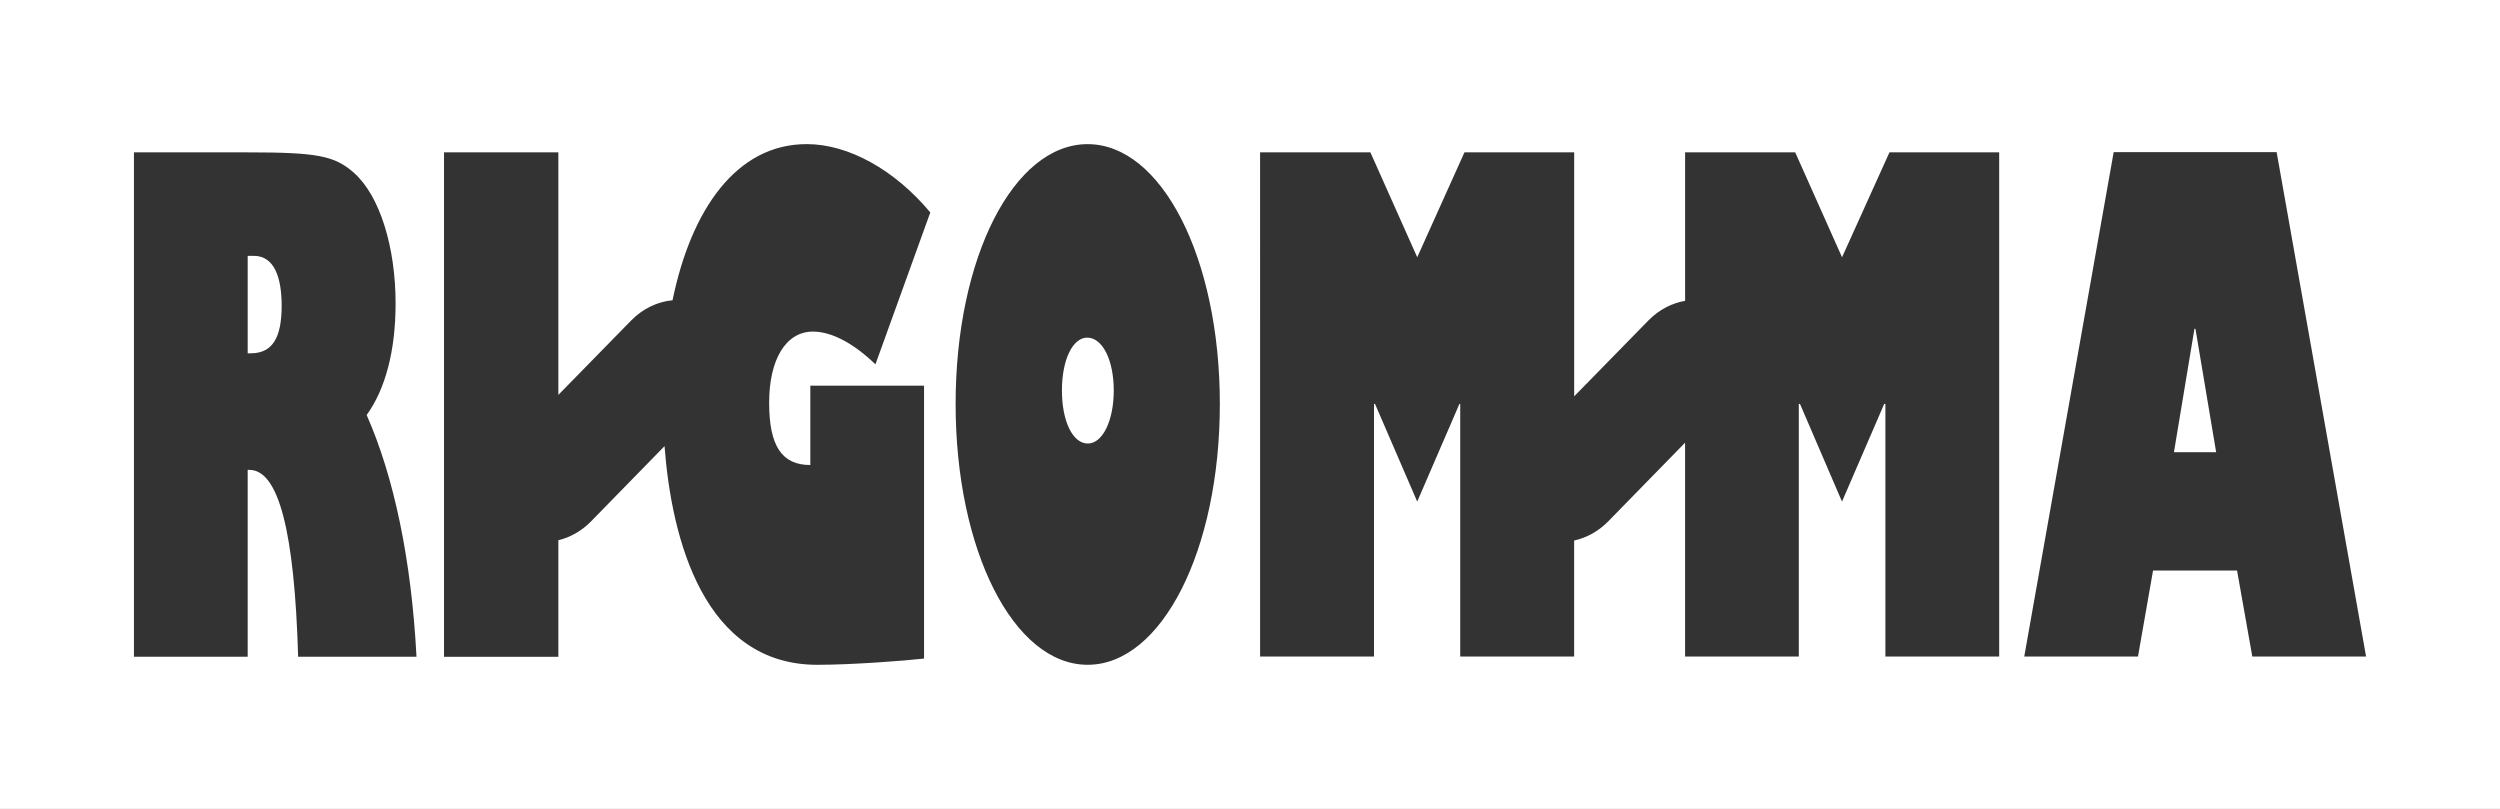 <?xml version="1.0" encoding="UTF-8"?>
<svg id="Layer_2" data-name="Layer 2" xmlns="http://www.w3.org/2000/svg" viewBox="0 0 1290.53 417.57">
  <rect x="0" y="0" width="1290.53" height="417.57" fill="#333333" stroke="none"/>
  <defs>
    <style>
      .cls-1 {
        fill: #fff;
        stroke-width: 0px;
      }
    </style>
  </defs>
  <g id="Layer_1-2" data-name="Layer 1">
    <g>
      <path class="cls-1" d="M561.25,174.29c-7.57,0-13.07,11.51-13.07,27.28s5.5,27.38,13.38,27.38c7.57,0,13.38-11.72,13.38-27.38s-5.81-27.28-13.69-27.28Z"/>
      <polygon class="cls-1" points="1132.8 169.73 1122.22 233.42 1144 233.42 1133.32 169.73 1132.8 169.73"/>
      <path class="cls-1" d="M130.97,132.07h-3.11v50.31h1.56c11,0,15.97-7.68,15.97-24.48,0-14.42-3.63-25.83-14.42-25.83Z"/>
      <path class="cls-1" d="M0,0v417.57h1290.53V0H0ZM153.9,339.02c-1.87-64.62-10.06-96.47-25.21-96.47h-.83v96.47h-58.71V78.65h58.71c36.1,0,44.81,1.76,54.77,10.48,13.49,11.93,21.58,38.48,21.58,67.53,0,24.38-5.29,44.29-14.94,57.57,14.21,32.16,23.13,75.1,25.73,124.79h-61.1ZM418.3,240.06v-40.97h58.71v140.87c-9.96,1.14-37.24,3.22-55.08,3.22-58.53,0-75.23-64.73-78.89-112.88l-38.01,38.92c-4.89,4.97-10.78,8.2-16.8,9.66v60.15h-59.02V78.65h59.02v125.2l37.55-38.38c6.12-6.27,13.82-9.77,21.39-10.47,9.57-46.62,32.84-80.61,69.27-80.61,21.58,0,45.43,13.28,63.79,35.27l-28.32,78.42c-11.31-10.89-22.61-16.91-32.26-16.91-14,0-22.61,14.42-22.61,36.72s6.53,32.16,21.26,32.16ZM561.45,343.17c-38.17,0-68.15-59.02-68.15-134.64s29.98-134.12,68.15-134.12,68.25,58.71,68.25,134.12-29.98,134.64-68.25,134.64ZM1031.97,338.91h-58.71v-130.39h-.62l-21.78,50.41-21.68-50.41h-.62v130.39h-58.71v-110.38l-39.73,40.67c-5.09,5.17-11.25,8.45-17.53,9.82v59.89h-58.81v-130.39h-.42l-21.78,50.41-21.78-50.41h-.52v130.39h-58.81V78.65h56.95l24.17,54.15,24.38-54.15h56.64v125.94l38.28-39.12c5.48-5.62,12.21-9.02,18.98-10.17v-76.65h56.84l24.17,54.15,24.48-54.15h56.64v260.26ZM1162.67,338.91l-7.88-44.4h-43.36l-7.78,44.4h-58.71l46.16-260.36h84.13l46.16,260.36h-58.71Z"/>
    </g>
  </g>
</svg>